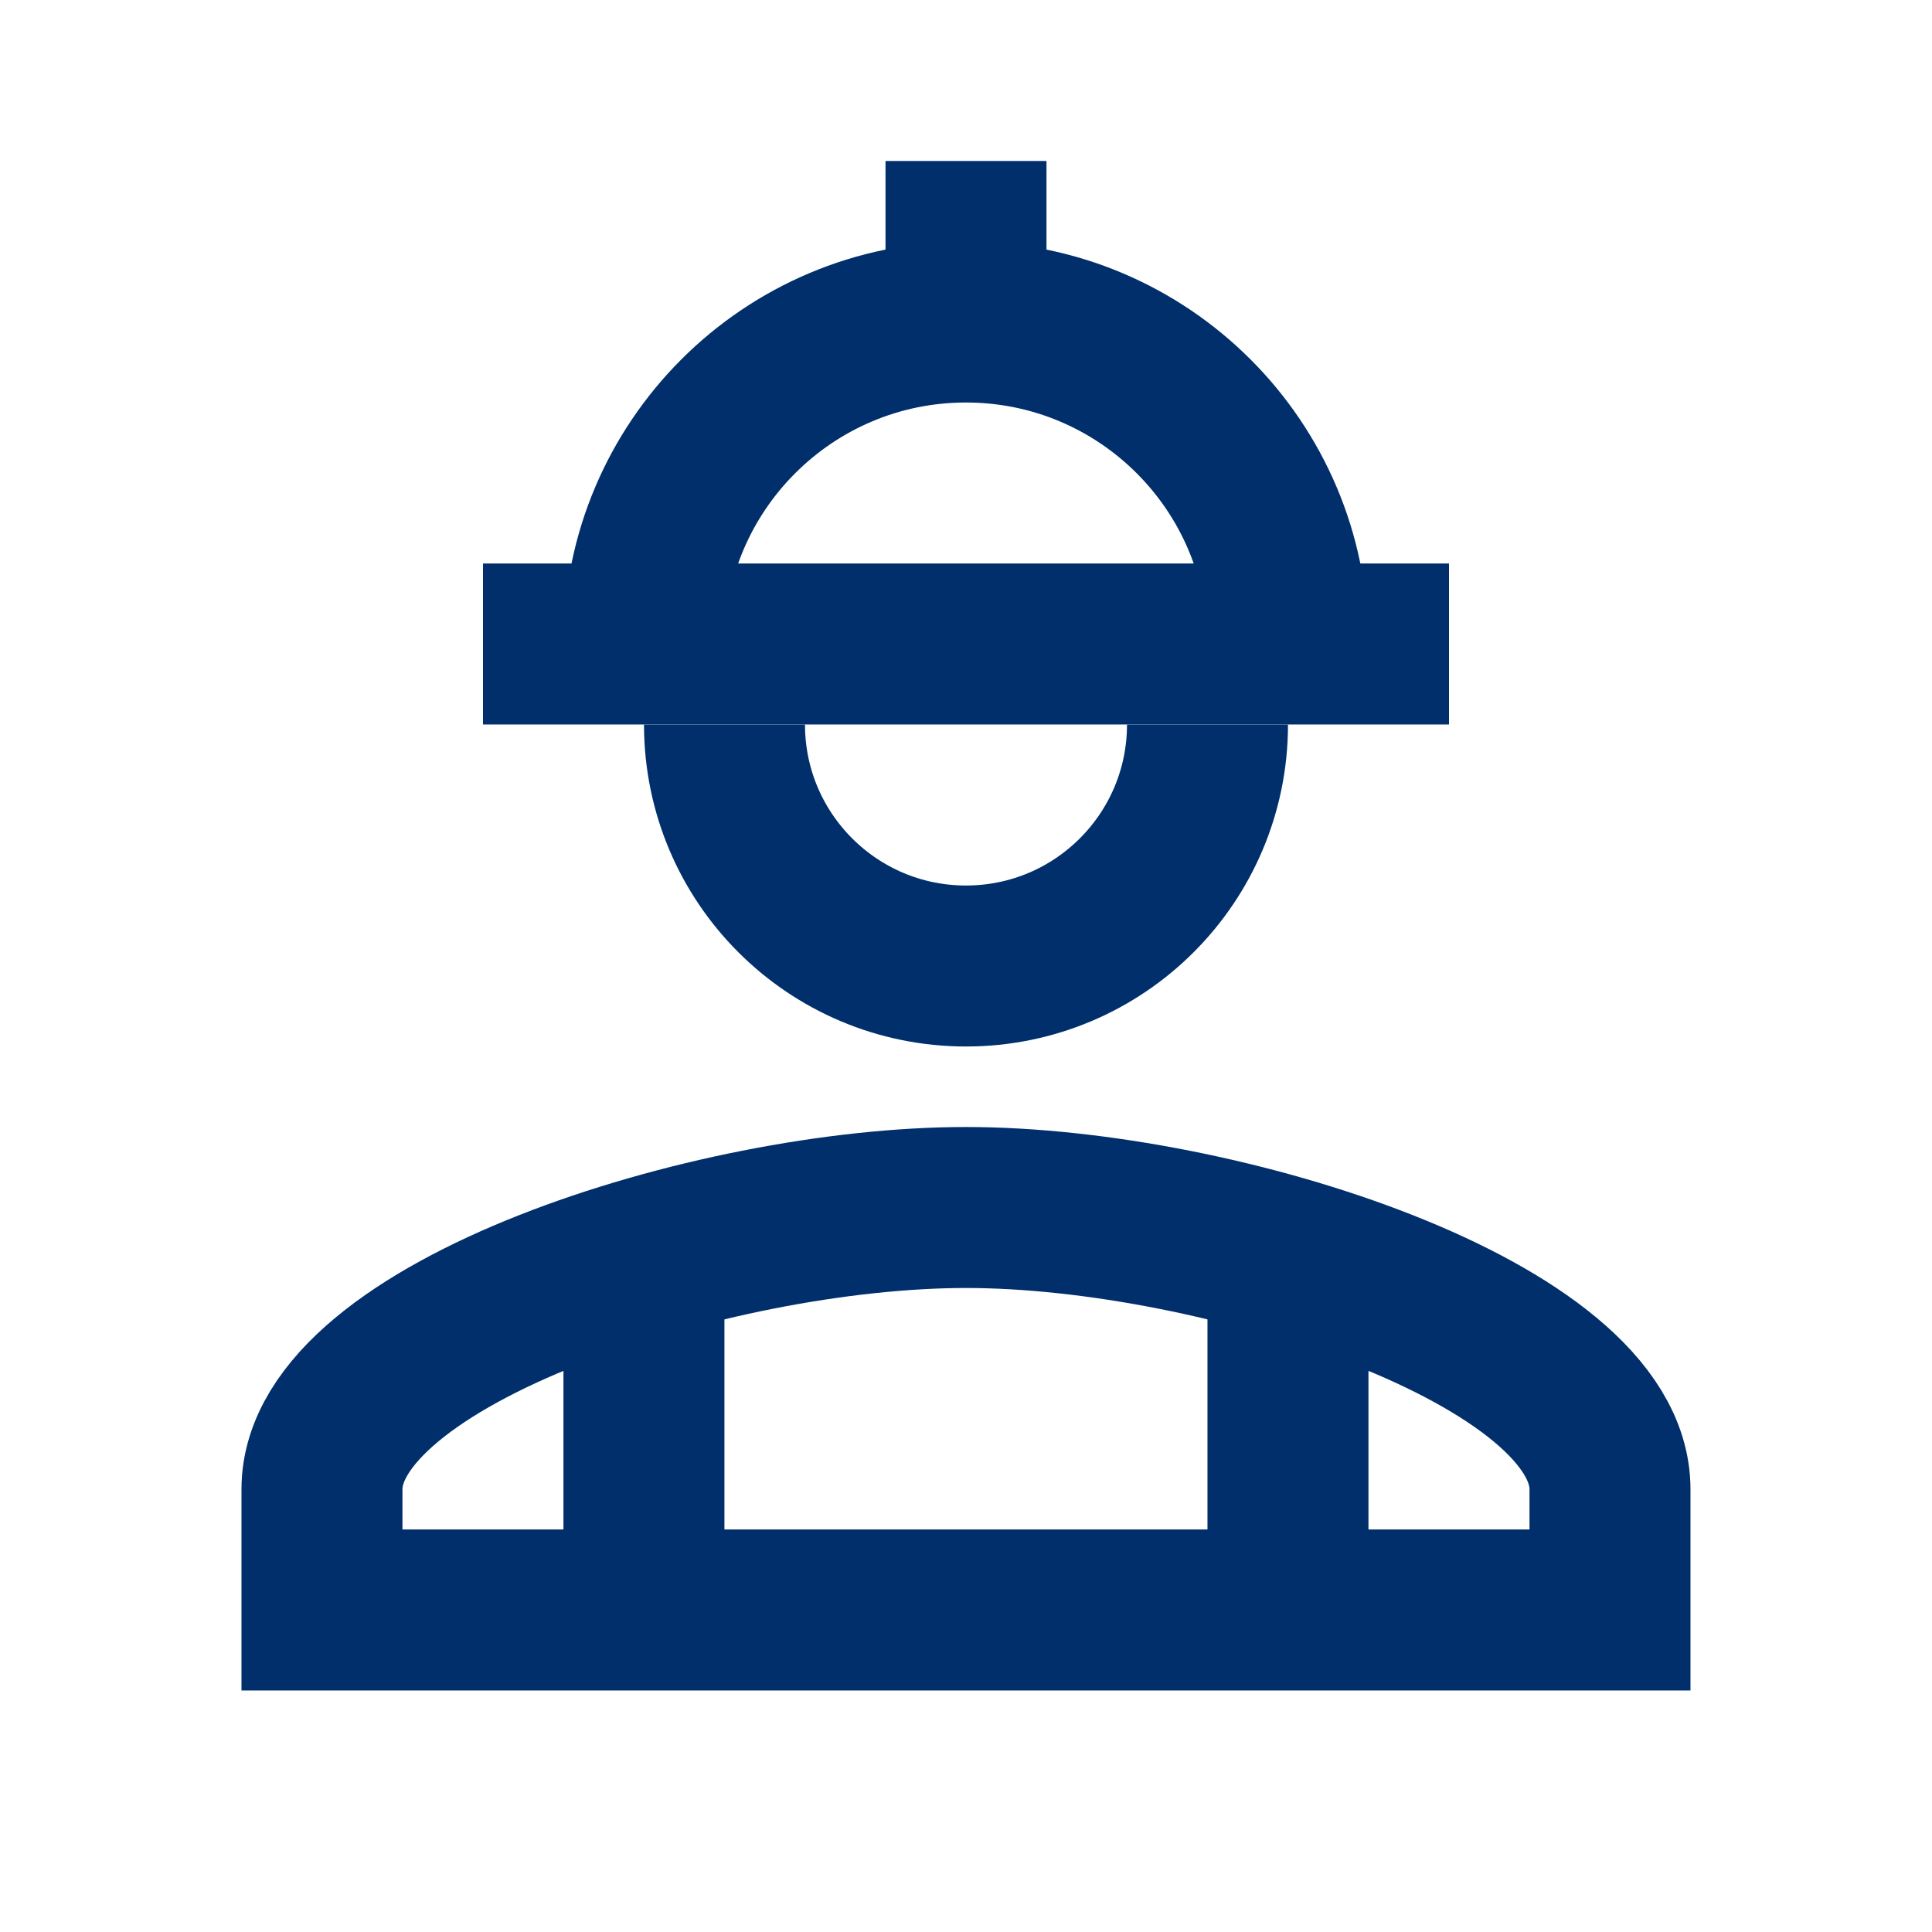<svg width="40" height="40" viewBox="0 0 40 40" fill="none" xmlns="http://www.w3.org/2000/svg">
<path d="M13.332 13.333C13.332 9.652 16.317 6.667 19.999 6.667C23.68 6.667 26.665 9.652 26.665 13.333" stroke="#002F6C" stroke-width="3.333" stroke-miterlimit="10"/>
<path d="M25 15C25 17.762 22.762 20 20 20C17.238 20 15 17.762 15 15" stroke="#002F6C" stroke-width="3.333" stroke-miterlimit="10"/>
<path d="M33.333 33.333H6.666V30.833C6.666 27.613 14.734 25 19.999 25C25.264 25 33.333 27.613 33.333 30.833V33.333Z" stroke="#002F6C" stroke-width="3.333" stroke-miterlimit="10"/>
<path d="M13.332 26.667V33.333" stroke="#002F6C" stroke-width="3.333" stroke-miterlimit="10"/>
<path d="M26.666 26.667V33.333" stroke="#002F6C" stroke-width="3.333" stroke-miterlimit="10"/>
<path d="M20 3.333V6.667" stroke="#002F6C" stroke-width="3.333" stroke-miterlimit="10"/>
<path d="M10 13.333H30" stroke="#002F6C" stroke-width="3.333" stroke-miterlimit="10"/>
</svg>
